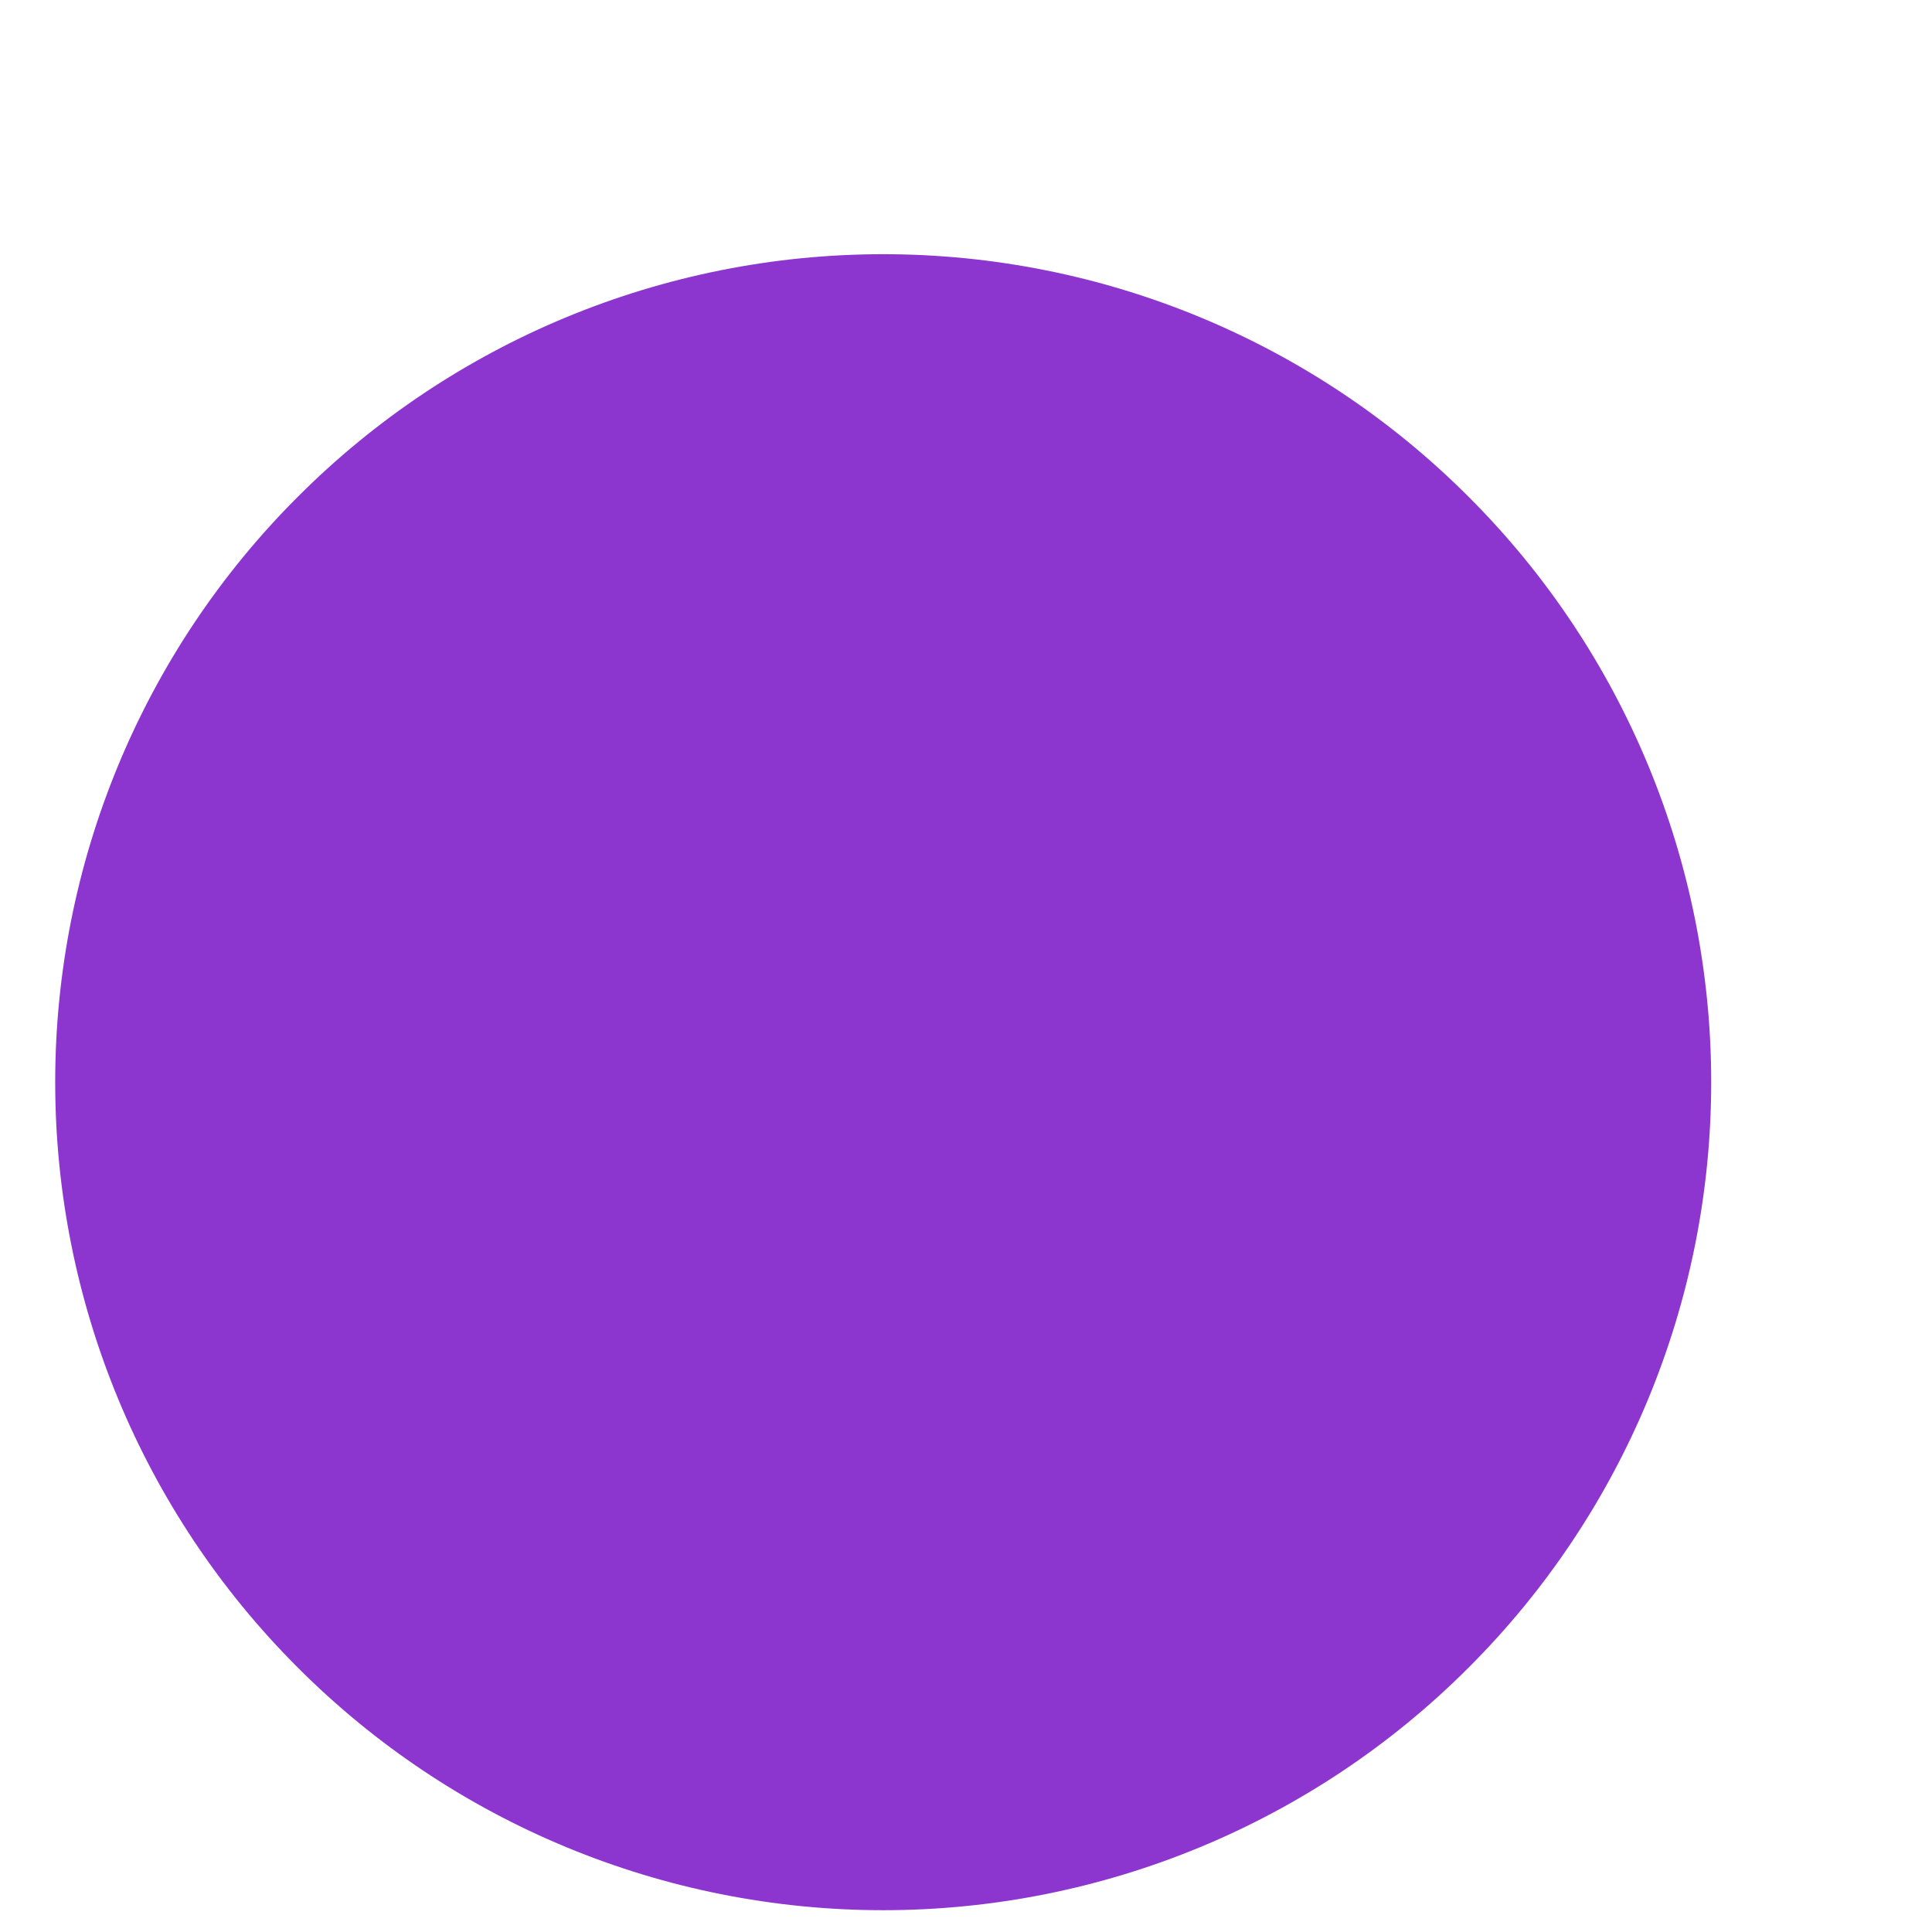 <?xml version="1.0" encoding="UTF-8"?> <svg xmlns="http://www.w3.org/2000/svg" width="7" height="7" viewBox="0 0 7 7" fill="none"> <path d="M3.2 0.921C2.404 0.921 1.641 1.237 1.079 1.8C0.516 2.362 0.2 3.125 0.2 3.921C0.2 4.717 0.516 5.48 1.079 6.042C1.641 6.605 2.404 6.921 3.2 6.921C3.996 6.921 4.759 6.605 5.321 6.042C5.884 5.48 6.2 4.717 6.2 3.921C6.2 3.125 5.884 2.362 5.321 1.8C4.759 1.237 3.996 0.921 3.2 0.921Z" fill="#8C36CF"></path> </svg> 
